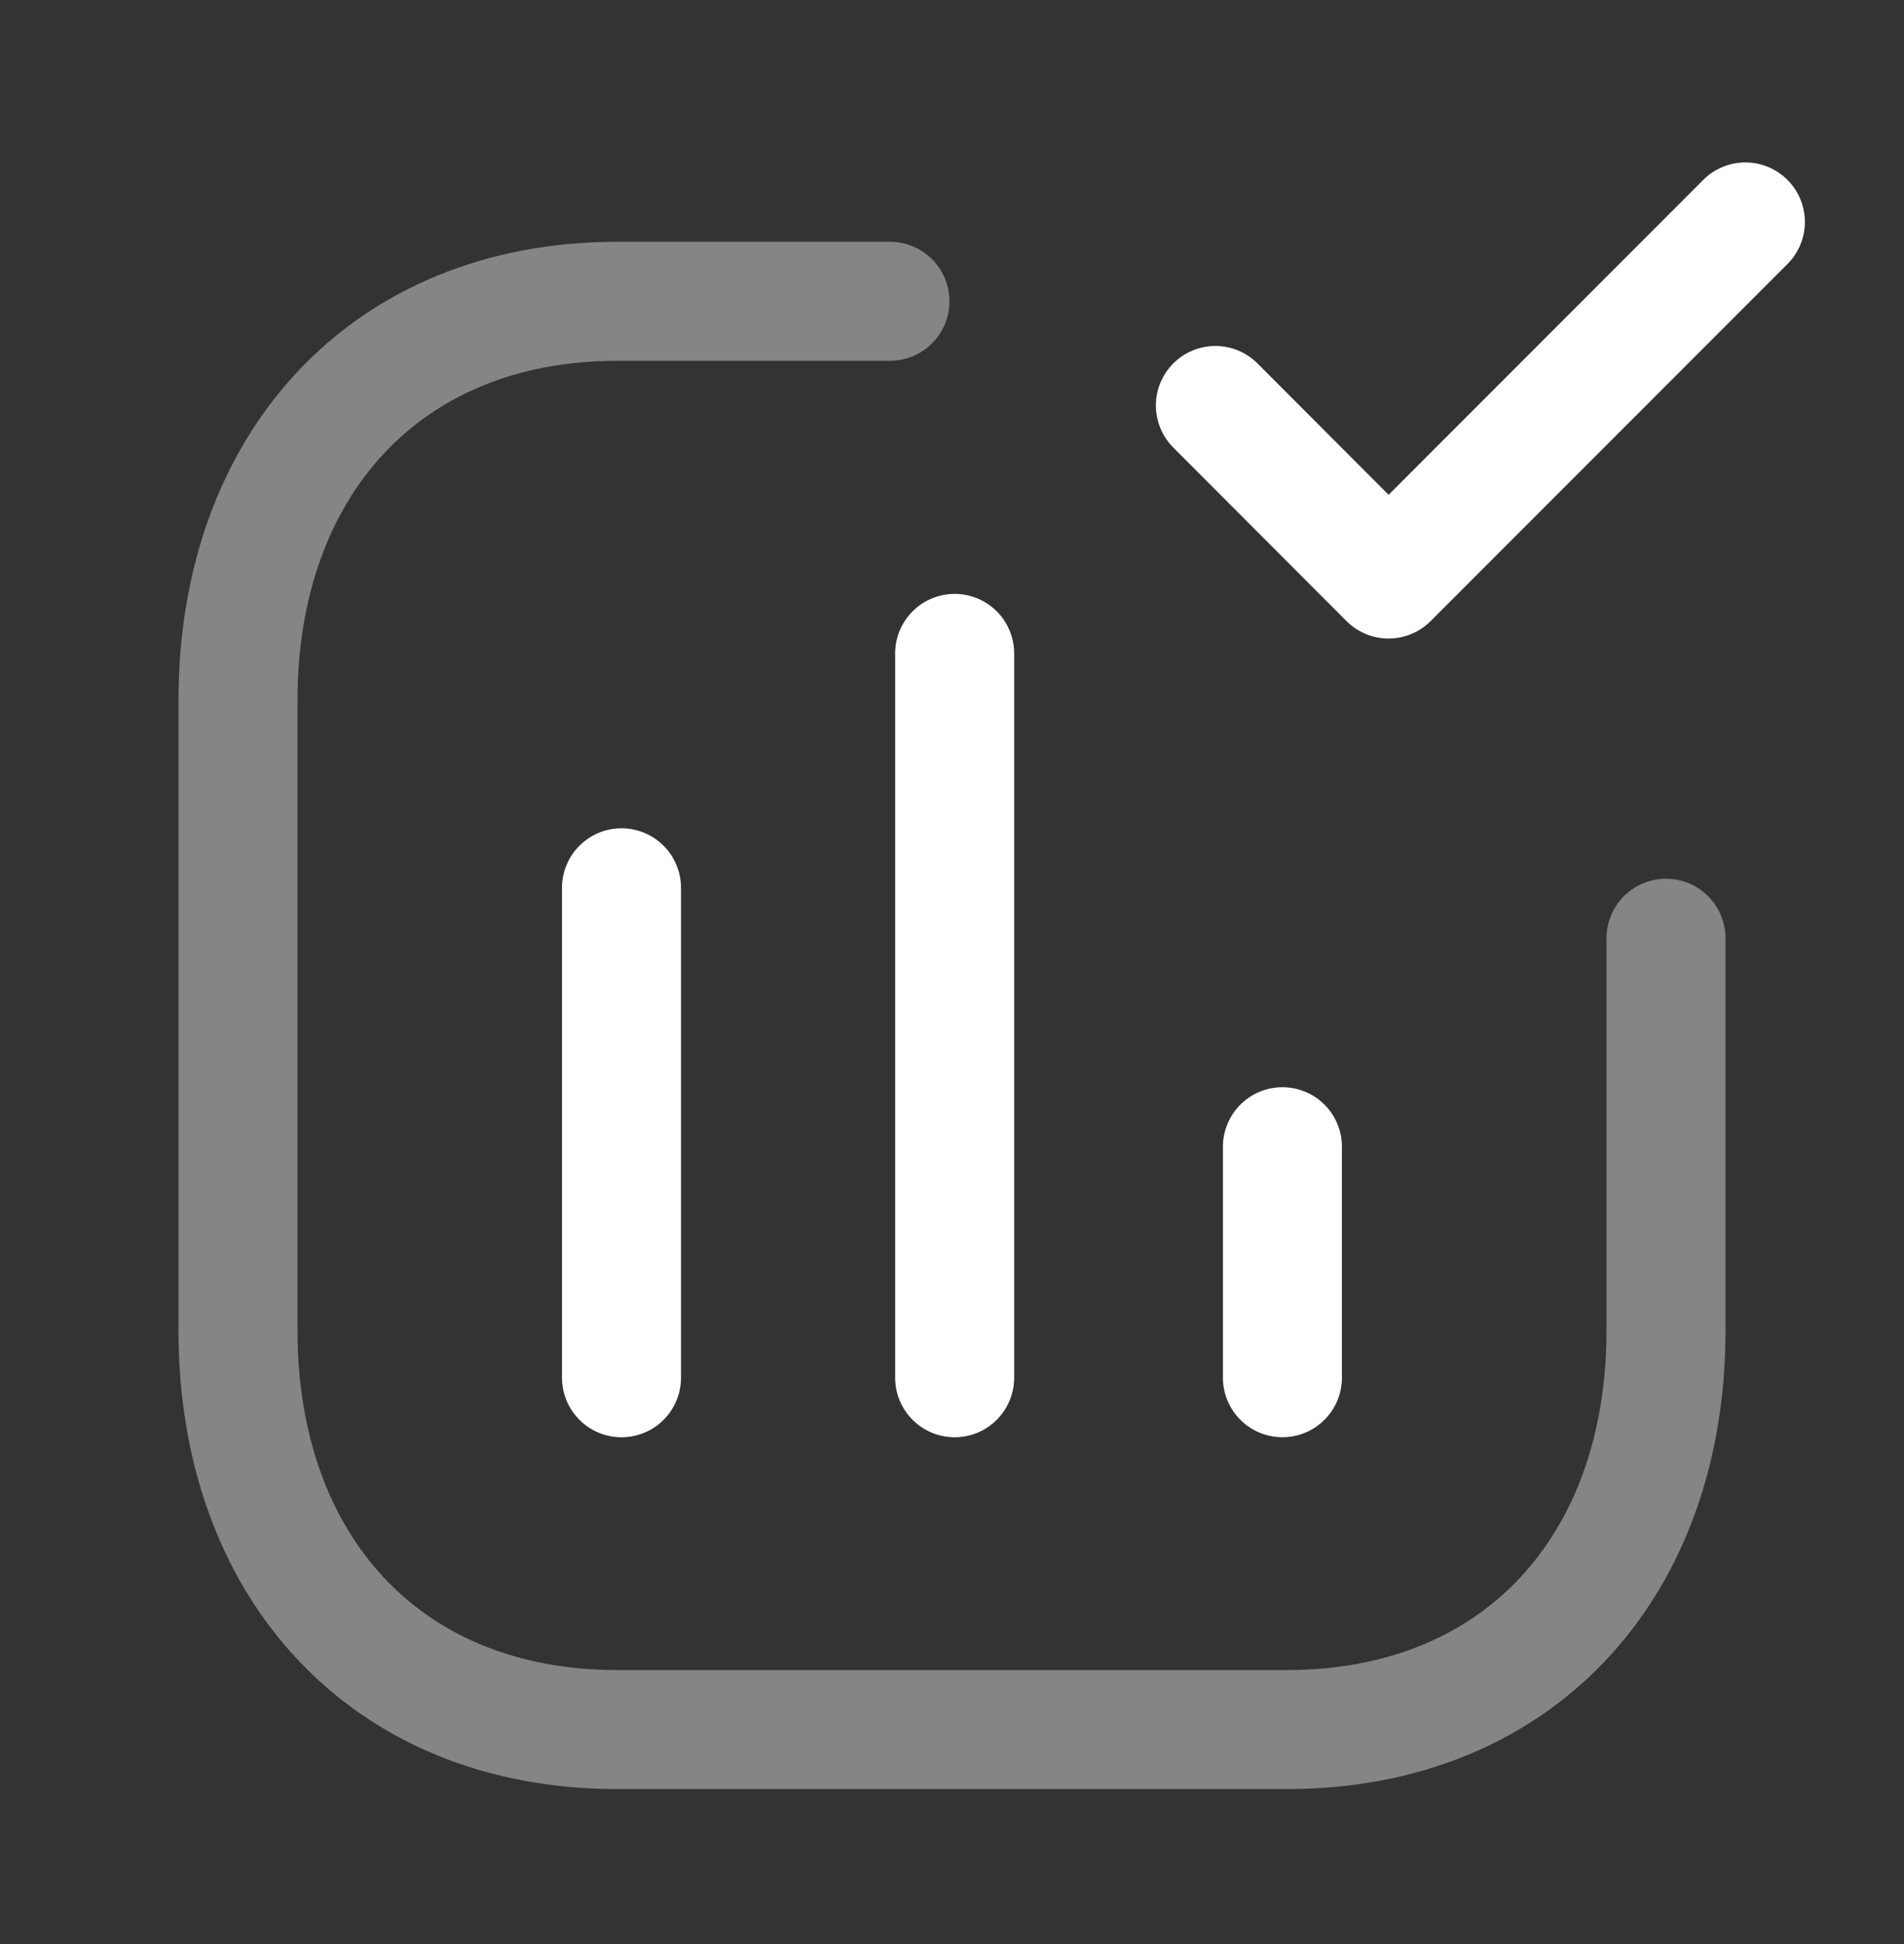 <svg width="48" height="49" viewBox="0 0 48 49" fill="none" xmlns="http://www.w3.org/2000/svg">
<rect x="0" y="0" width="48" height="49" fill="#333333" stroke="none"/>
<path d="M15.668 22.377V34.726M24.067 16.469V34.726M32.33 28.903V34.725" stroke="white" stroke-width="3" stroke-linecap="round" stroke-linejoin="round"/>
<path opacity="0.4" d="M22.436 7.594H15.566C9.688 7.594 6 11.756 6 17.648V33.541C6 39.433 9.67 43.594 15.566 43.594H32.434C38.332 43.594 42 39.433 42 33.541V23.648" stroke="white" stroke-width="3" stroke-linecap="round" stroke-linejoin="round"/>
<path d="M30.64 10.22L35.006 14.594L44.001 5.594" stroke="white" stroke-width="3" stroke-linecap="round" stroke-linejoin="round"/>
</svg>
